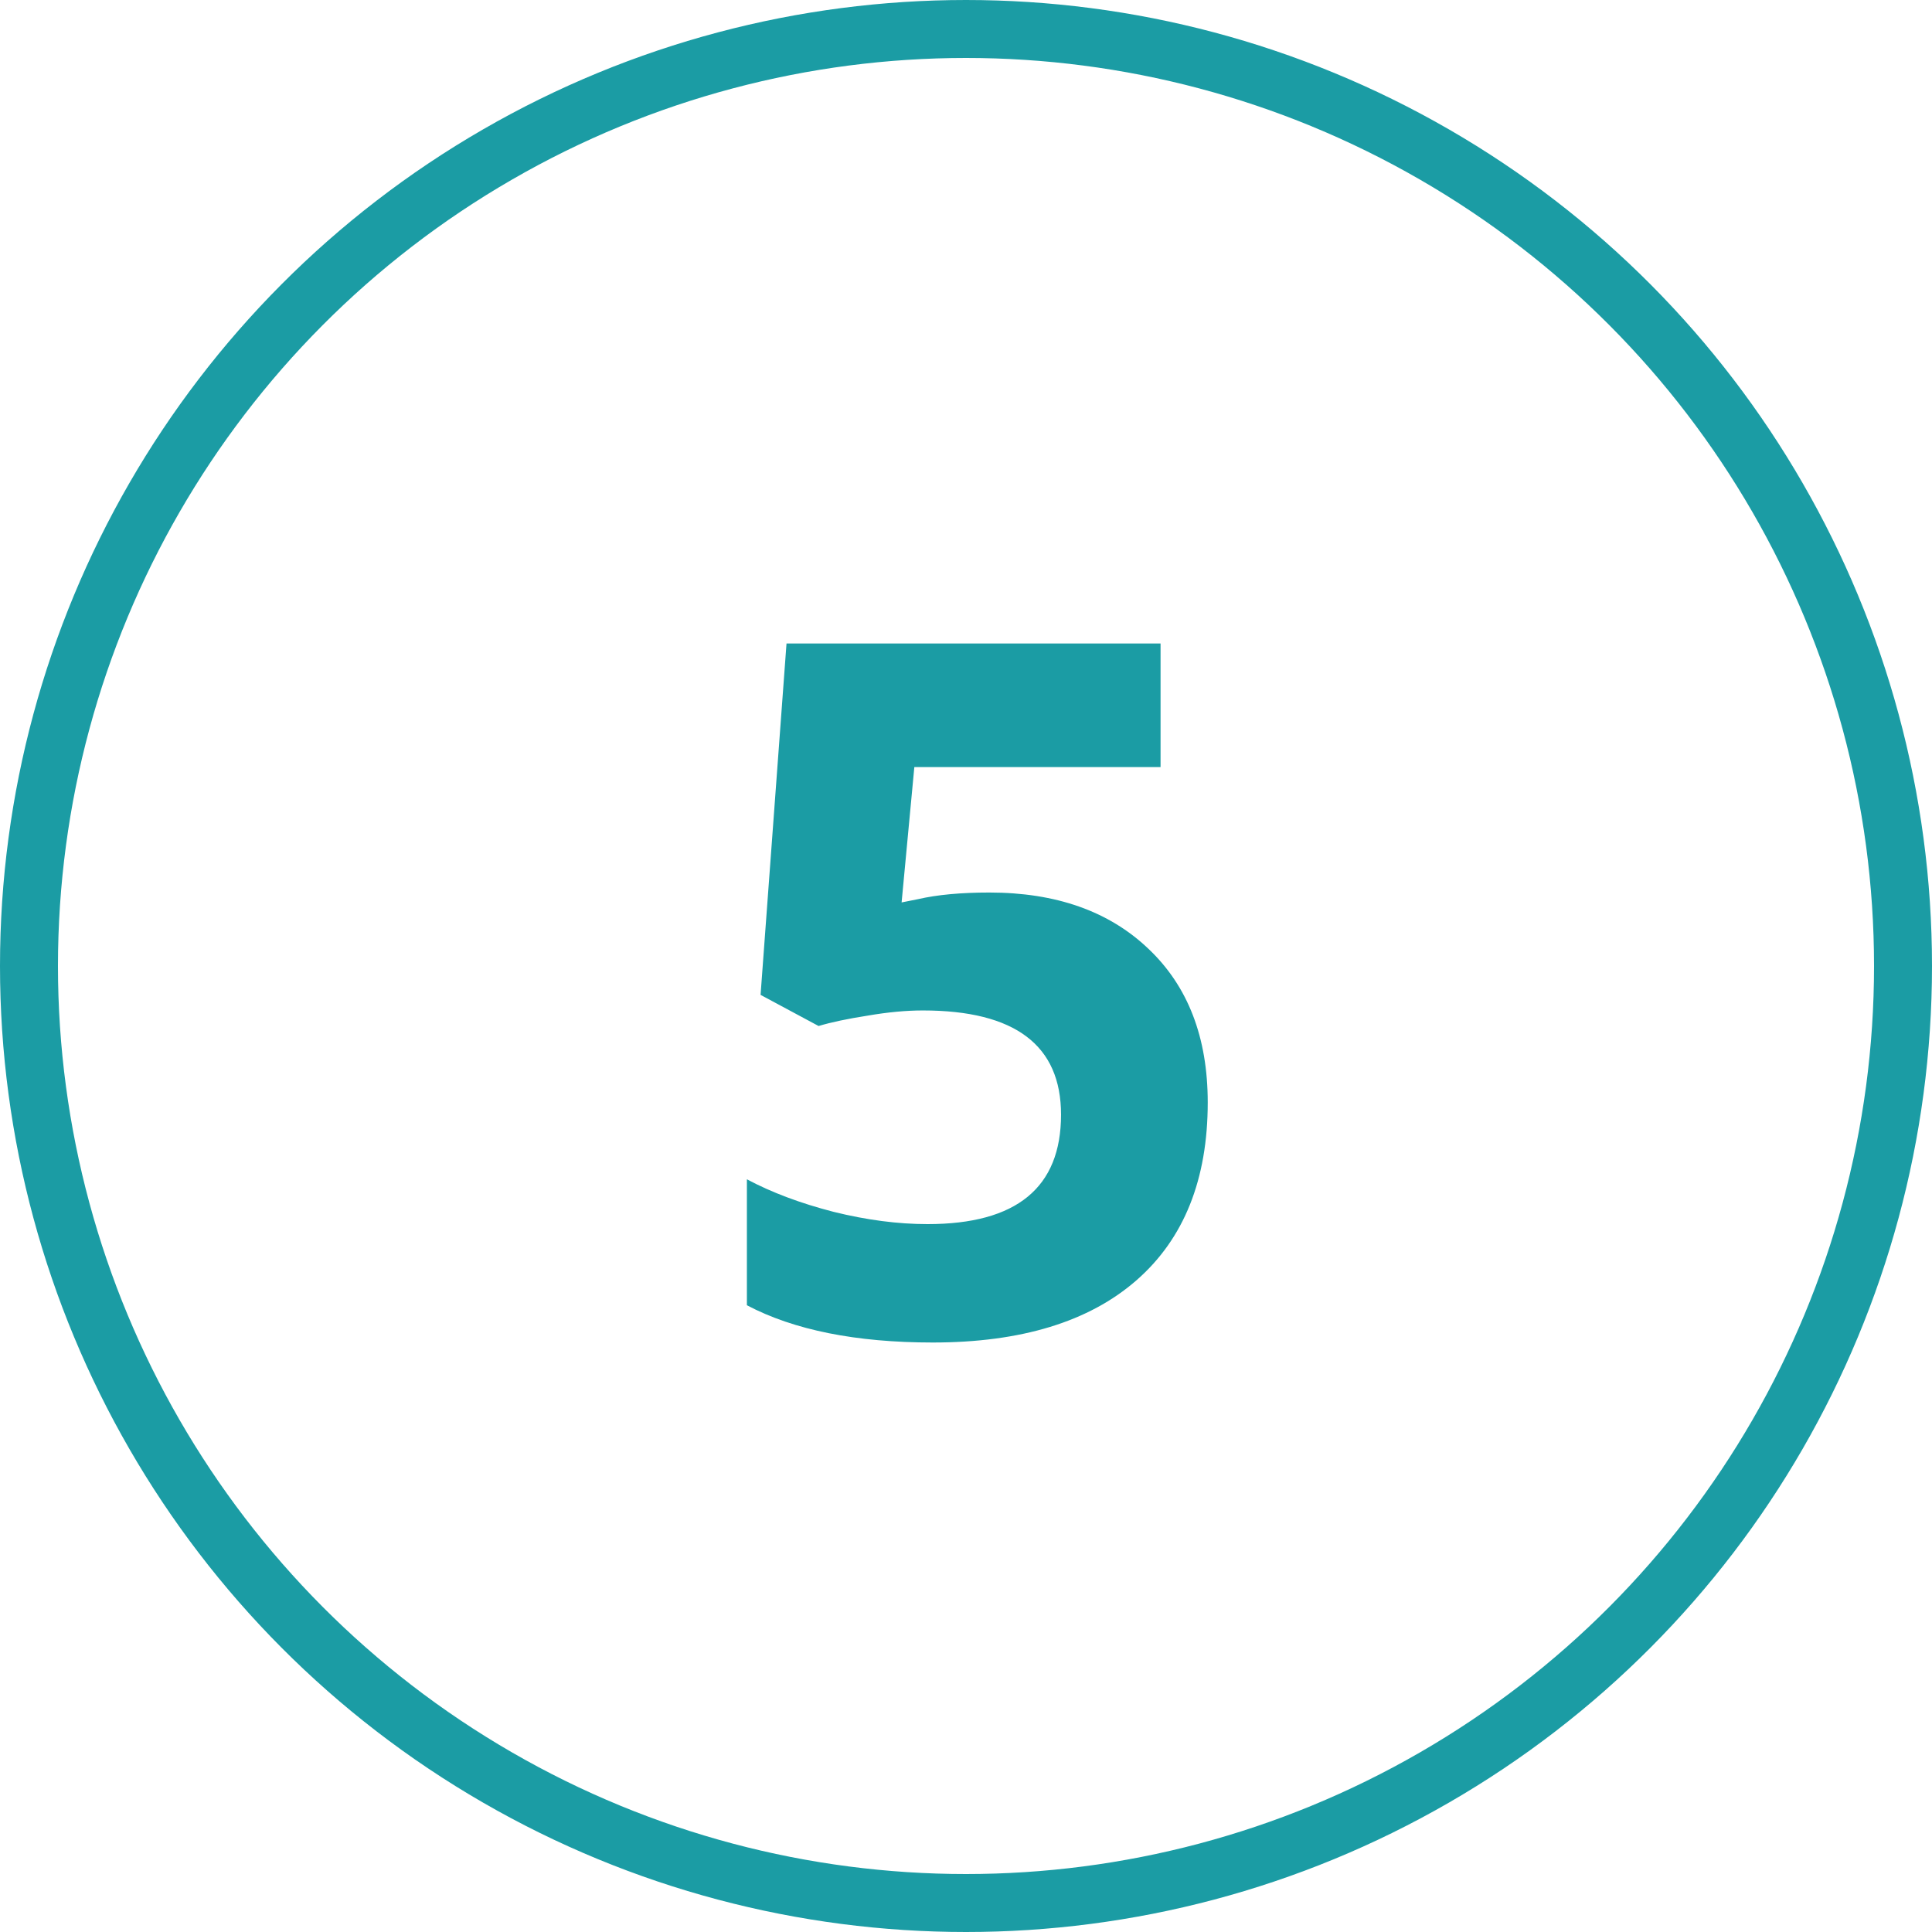 <svg width="100" height="100" viewBox="0 0 100 100" fill="none" xmlns="http://www.w3.org/2000/svg">
<circle cx="50" cy="50" r="48.5" stroke="#1B9CA4" stroke-width="3"/>
<path d="M51.208 46.197C54.658 46.197 57.401 47.166 59.435 49.102C61.486 51.039 62.512 53.692 62.512 57.062C62.512 61.049 61.283 64.117 58.825 66.266C56.367 68.414 52.852 69.488 48.278 69.488C44.307 69.488 41.101 68.845 38.659 67.56V61.041C39.945 61.725 41.442 62.286 43.151 62.726C44.86 63.149 46.48 63.36 48.01 63.36C52.616 63.36 54.919 61.472 54.919 57.696C54.919 54.099 52.535 52.301 47.766 52.301C46.903 52.301 45.951 52.39 44.909 52.569C43.867 52.732 43.021 52.911 42.37 53.106L39.367 51.495L40.71 33.307H60.07V39.703H47.326L46.667 46.71L47.522 46.539C48.514 46.311 49.743 46.197 51.208 46.197Z" fill="#1B9CA4"/>
</svg>
